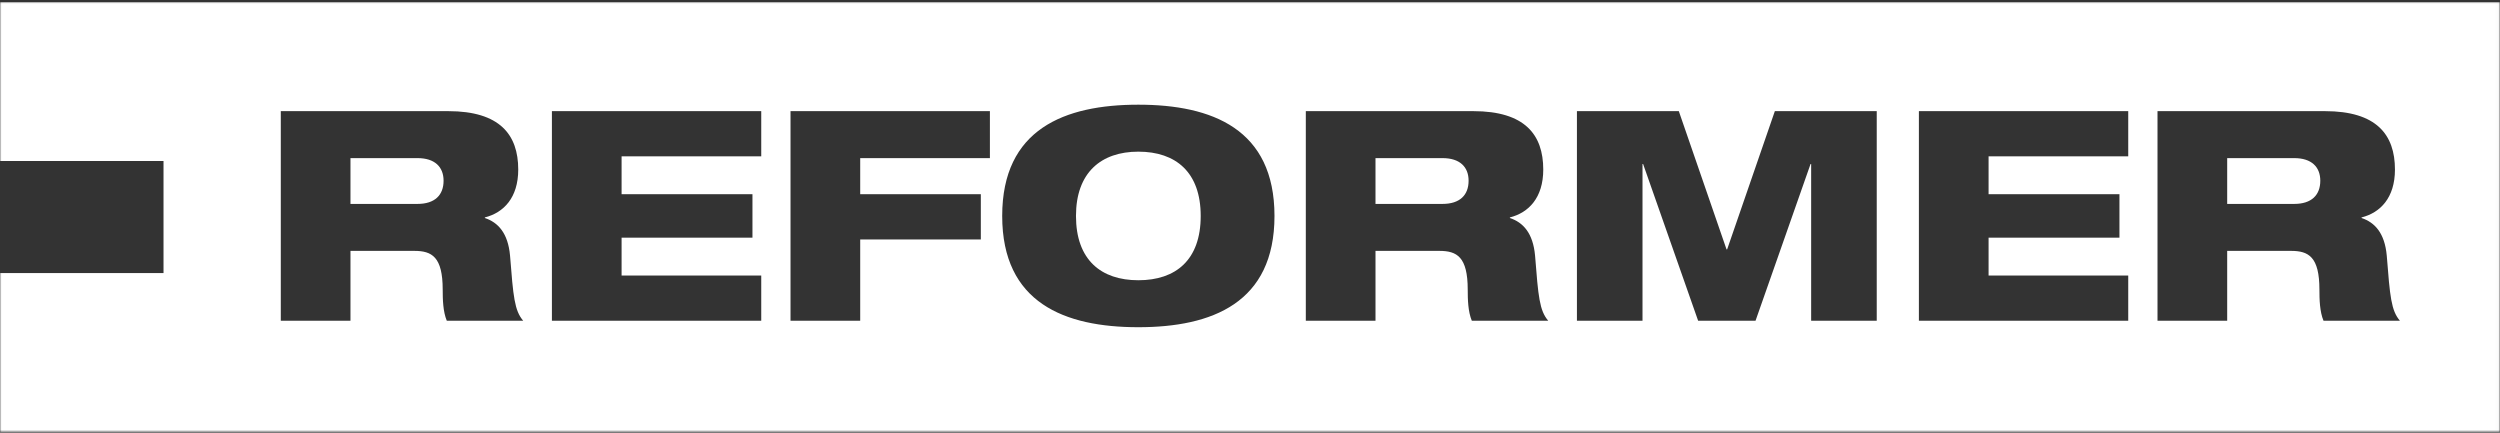 <?xml version="1.0" encoding="UTF-8"?>
<svg width="780px" height="135px" viewBox="0 0 780 135" version="1.1" xmlns="http://www.w3.org/2000/svg" xmlns:xlink="http://www.w3.org/1999/xlink">
    <rect x="0" y="0" width="780" height="135" fill="#333333" stroke="none"/>
    <!-- Generator: Sketch 60 (88103) - https://sketch.com -->
    <title>Group 12</title>
    <desc>Created with Sketch.</desc>
    <defs>
        <polygon id="path-1" points="6.43294379e-05 6.45021645e-05 779.975 6.45021645e-05 779.975 134.165 6.43294379e-05 134.165"></polygon>
    </defs>
    <g id="v5" stroke="none" stroke-width="1" fill="none" fill-rule="evenodd">
        <g id="special-event-landing_v5" transform="translate(-142, -995)">
            <g id="HITVALLAS" transform="translate(0, 768)">
                <g id="TXT" transform="translate(142, 64)">
                    <g id="Group-12" transform="translate(0, 163.632)">
                        <path d="M355.163,46.686 C343.562,46.686 335.706,53.189 335.706,66.745 C335.706,80.483 343.562,86.803 355.163,86.803 C366.855,86.803 374.62,80.483 374.62,66.745 C374.62,53.097 366.855,46.686 355.163,46.686" id="Fill-1" fill="#FFFFFF"></path>
                        <path d="M130.267,48.701 L109.348,48.701 L109.348,62.989 L130.267,62.989 C135.656,62.989 138.396,60.242 138.396,55.754 C138.396,51.449 135.656,48.701 130.267,48.701" id="Fill-3" fill="#FFFFFF"></path>
                        <path d="M450.073,48.701 L429.154,48.701 L429.154,62.989 L450.073,62.989 C455.463,62.989 458.203,60.242 458.203,55.754 C458.203,51.449 455.463,48.701 450.073,48.701" id="Fill-5" fill="#FFFFFF"></path>
                        <g id="Group-9" transform="translate(0, -0)">
                            <mask id="mask-2" fill="white">
                                <use xlink:href="#path-1"></use>
                            </mask>
                            <g id="Clip-8"></g>
                            <path d="M724.937,99.443 C723.749,96.604 723.658,92.757 723.658,89.734 C723.658,79.476 720.278,77.644 714.797,77.644 L694.883,77.644 L694.883,99.443 L673.143,99.443 L673.143,34.046 L725.394,34.046 C741.47,34.046 747.225,41.374 747.225,52.273 C747.225,61.066 742.658,65.737 736.811,67.203 L736.811,67.386 C740.923,68.76 744.028,72.057 744.667,79.11 C745.672,91.932 746.038,96.237 748.779,99.443 L724.937,99.443 Z M664.009,48.151 L620.436,48.151 L620.436,59.967 L661.268,59.967 L661.268,73.522 L620.436,73.522 L620.436,85.338 L664.009,85.338 L664.009,99.443 L598.695,99.443 L598.695,34.046 L664.009,34.046 L664.009,48.151 Z M585.541,99.443 L565.079,99.443 L565.079,50.533 L564.896,50.533 L547.723,99.443 L529.819,99.443 L512.646,50.533 L512.463,50.533 L512.463,99.443 L492.001,99.443 L492.001,34.046 L523.79,34.046 L538.68,77.186 L538.863,77.186 L553.752,34.046 L585.541,34.046 L585.541,99.443 Z M459.208,99.443 C458.02,96.604 457.929,92.757 457.929,89.734 C457.929,79.476 454.549,77.644 449.068,77.644 L429.155,77.644 L429.155,99.443 L407.414,99.443 L407.414,34.046 L459.665,34.046 C475.741,34.046 481.496,41.374 481.496,52.273 C481.496,61.066 476.929,65.737 471.083,67.203 L471.083,67.386 C475.193,68.76 478.3,72.057 478.939,79.11 C479.943,91.932 480.309,96.237 483.049,99.443 L459.208,99.443 Z M355.163,101.458 C332.143,101.458 312.686,93.856 312.686,66.745 C312.686,39.633 332.143,32.031 355.163,32.031 C378.182,32.031 397.639,39.633 397.639,66.745 C397.639,93.856 378.182,101.458 355.163,101.458 L355.163,101.458 Z M308.85,48.701 L268.383,48.701 L268.383,59.967 L306.018,59.967 L306.018,74.072 L268.383,74.072 L268.383,99.443 L246.642,99.443 L246.642,34.046 L308.85,34.046 L308.85,48.701 Z M237.508,48.151 L193.936,48.151 L193.936,59.967 L234.768,59.967 L234.768,73.522 L193.936,73.522 L193.936,85.338 L237.508,85.338 L237.508,99.443 L172.195,99.443 L172.195,34.046 L237.508,34.046 L237.508,48.151 Z M139.401,99.443 C138.213,96.604 138.122,92.757 138.122,89.734 C138.122,79.476 134.743,77.644 129.262,77.644 L109.348,77.644 L109.348,99.443 L87.607,99.443 L87.607,34.046 L139.858,34.046 C155.935,34.046 161.69,41.374 161.69,52.273 C161.69,61.066 157.122,65.737 151.276,67.203 L151.276,67.386 C155.387,68.76 158.493,72.057 159.132,79.11 C160.137,91.932 160.502,96.237 163.243,99.443 L139.401,99.443 Z M6.43294379e-05,84.559 L6.43294379e-05,134.165 L779.975,134.165 L779.975,6.45021645e-05 L6.43294379e-05,6.45021645e-05 L6.43294379e-05,49.604 L51.017,49.604 L51.017,84.559 L6.43294379e-05,84.559 Z" id="Fill-7" fill="#FFFFFF" mask="url(#mask-2)"></path>
                        </g>
                        <path d="M715.802,48.701 L694.883,48.701 L694.883,62.989 L715.802,62.989 C721.191,62.989 723.932,60.242 723.932,55.754 C723.932,51.449 721.191,48.701 715.802,48.701" id="Fill-10" fill="#FFFFFF"></path>
                    </g>
                </g>
            </g>
        </g>
    </g>
</svg>
